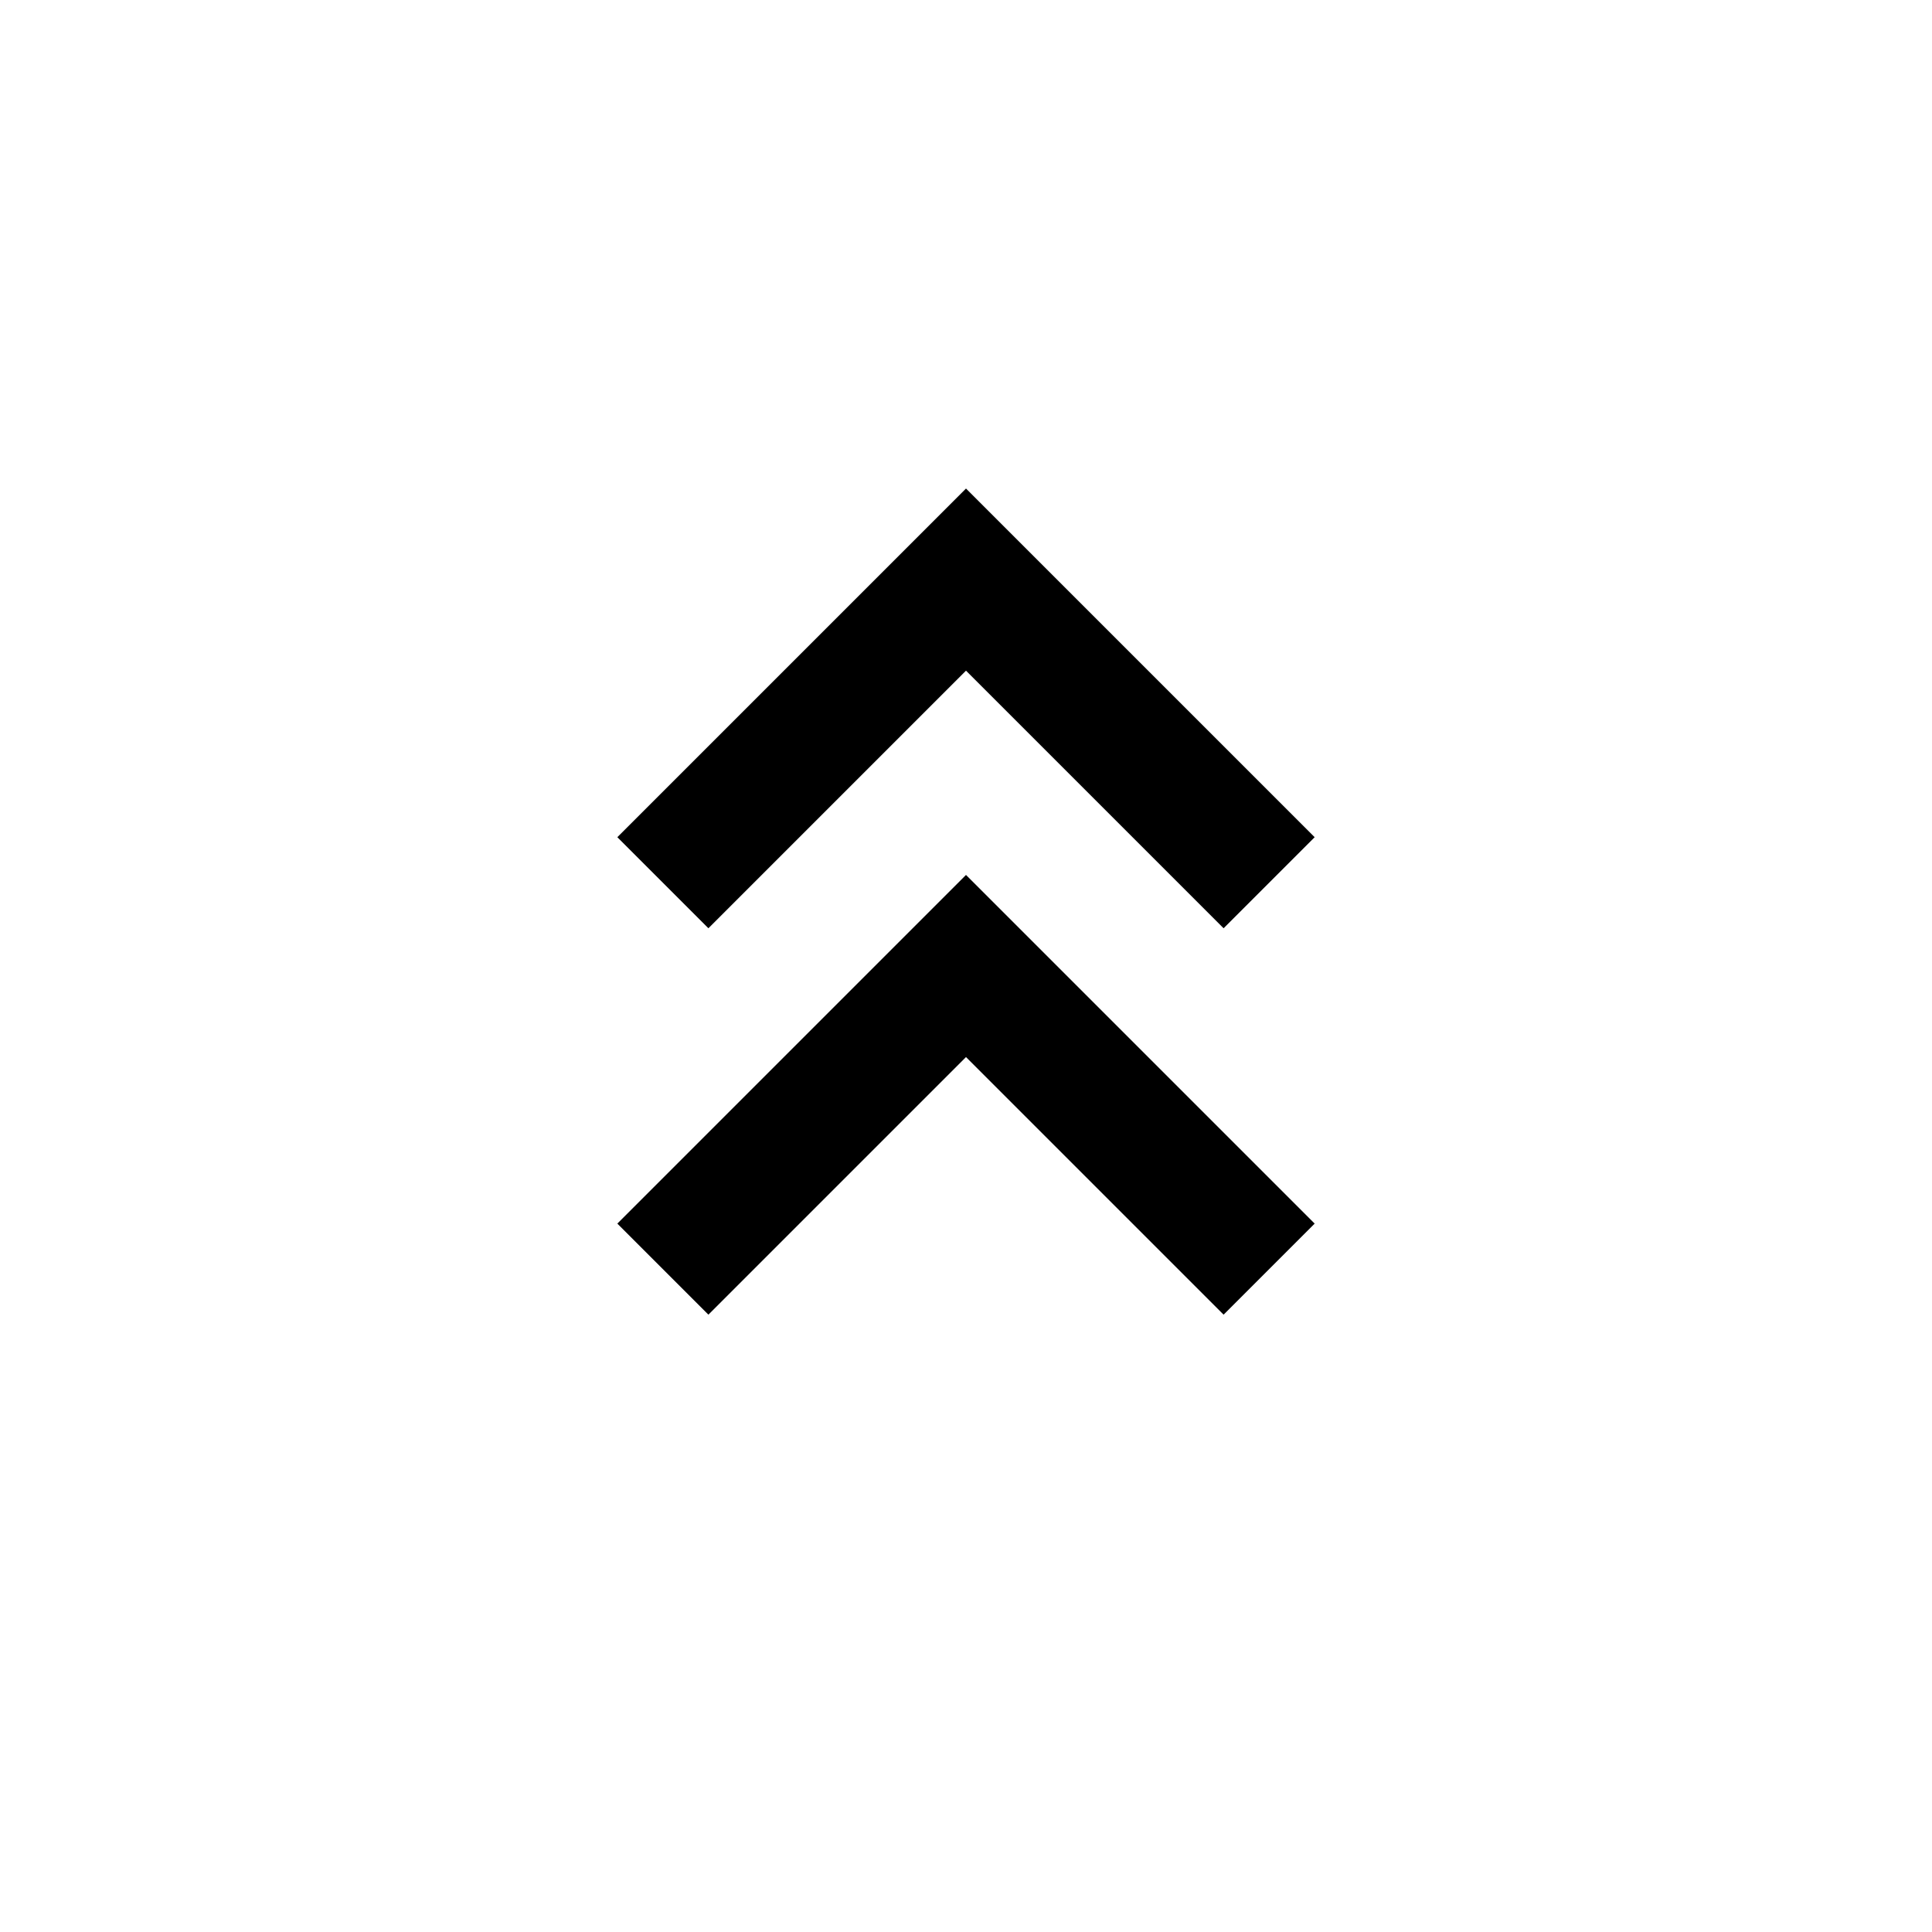 <?xml version="1.0" encoding="utf-8"?><!-- Скачано с сайта svg4.ru / Downloaded from svg4.ru -->
<svg width="800px" height="800px" viewBox="0 0 15 15" fill="none" xmlns="http://www.w3.org/2000/svg">
<path fill-rule="evenodd" clip-rule="evenodd" d="M7.5 3.793L10.207 6.5L9.5 7.207L7.5 5.207L5.5 7.207L4.793 6.5L7.5 3.793ZM7.5 6.793L10.207 9.5L9.5 10.207L7.5 8.207L5.5 10.207L4.793 9.5L7.5 6.793Z" fill="#000000"/>
</svg>